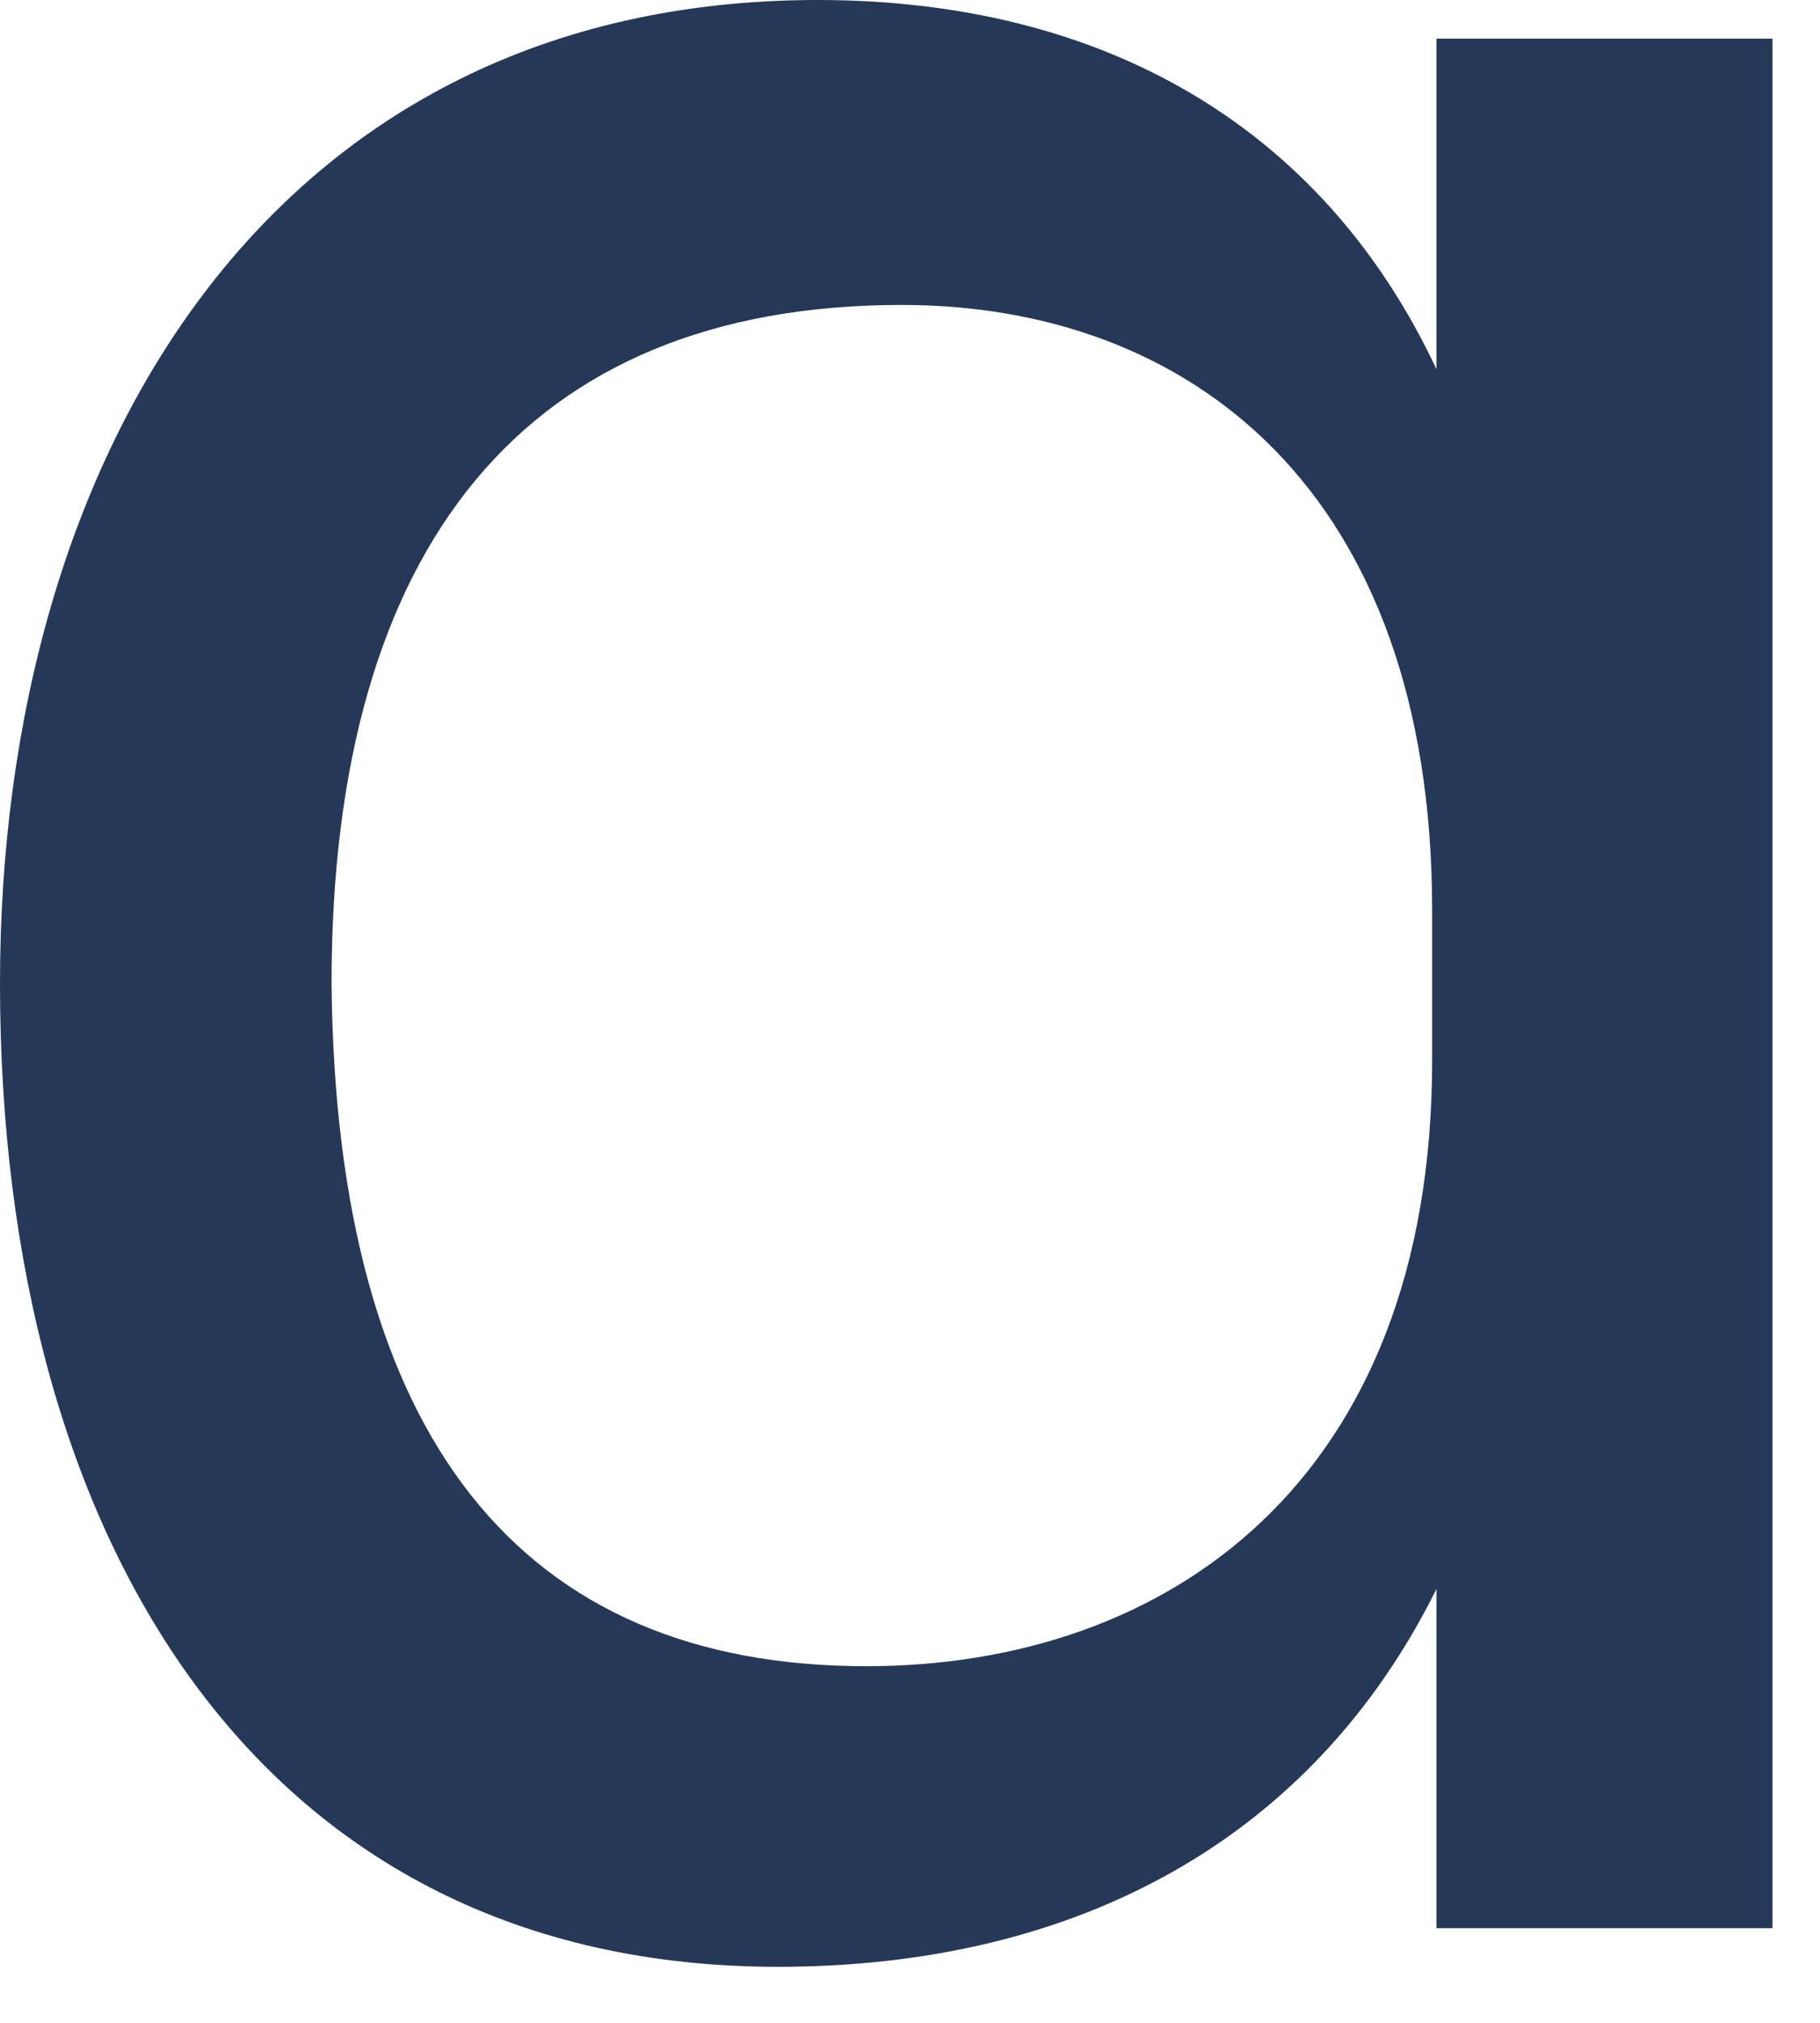 <?xml version="1.0" encoding="utf-8"?>
<svg xmlns="http://www.w3.org/2000/svg" fill="none" height="100%" overflow="visible" preserveAspectRatio="none" style="display: block;" viewBox="0 0 18 20" width="100%">
<path d="M14.207 15.71C12.984 18.173 10.667 19.446 7.694 19.446C2.579 19.446 0 15.243 0 9.723C0 4.458 2.71 0 8.087 0C10.885 0 13.071 1.231 14.207 3.651V0.382H17.53V19.064H14.207V15.71ZM8.568 16.474C11.541 16.474 14.164 14.649 14.164 10.487V9.001C14.164 4.84 11.759 3.015 8.918 3.015C5.202 3.015 3.279 5.392 3.279 9.723C3.322 14.224 5.158 16.474 8.568 16.474Z" fill="#253858" id="Vector"/>
</svg>
